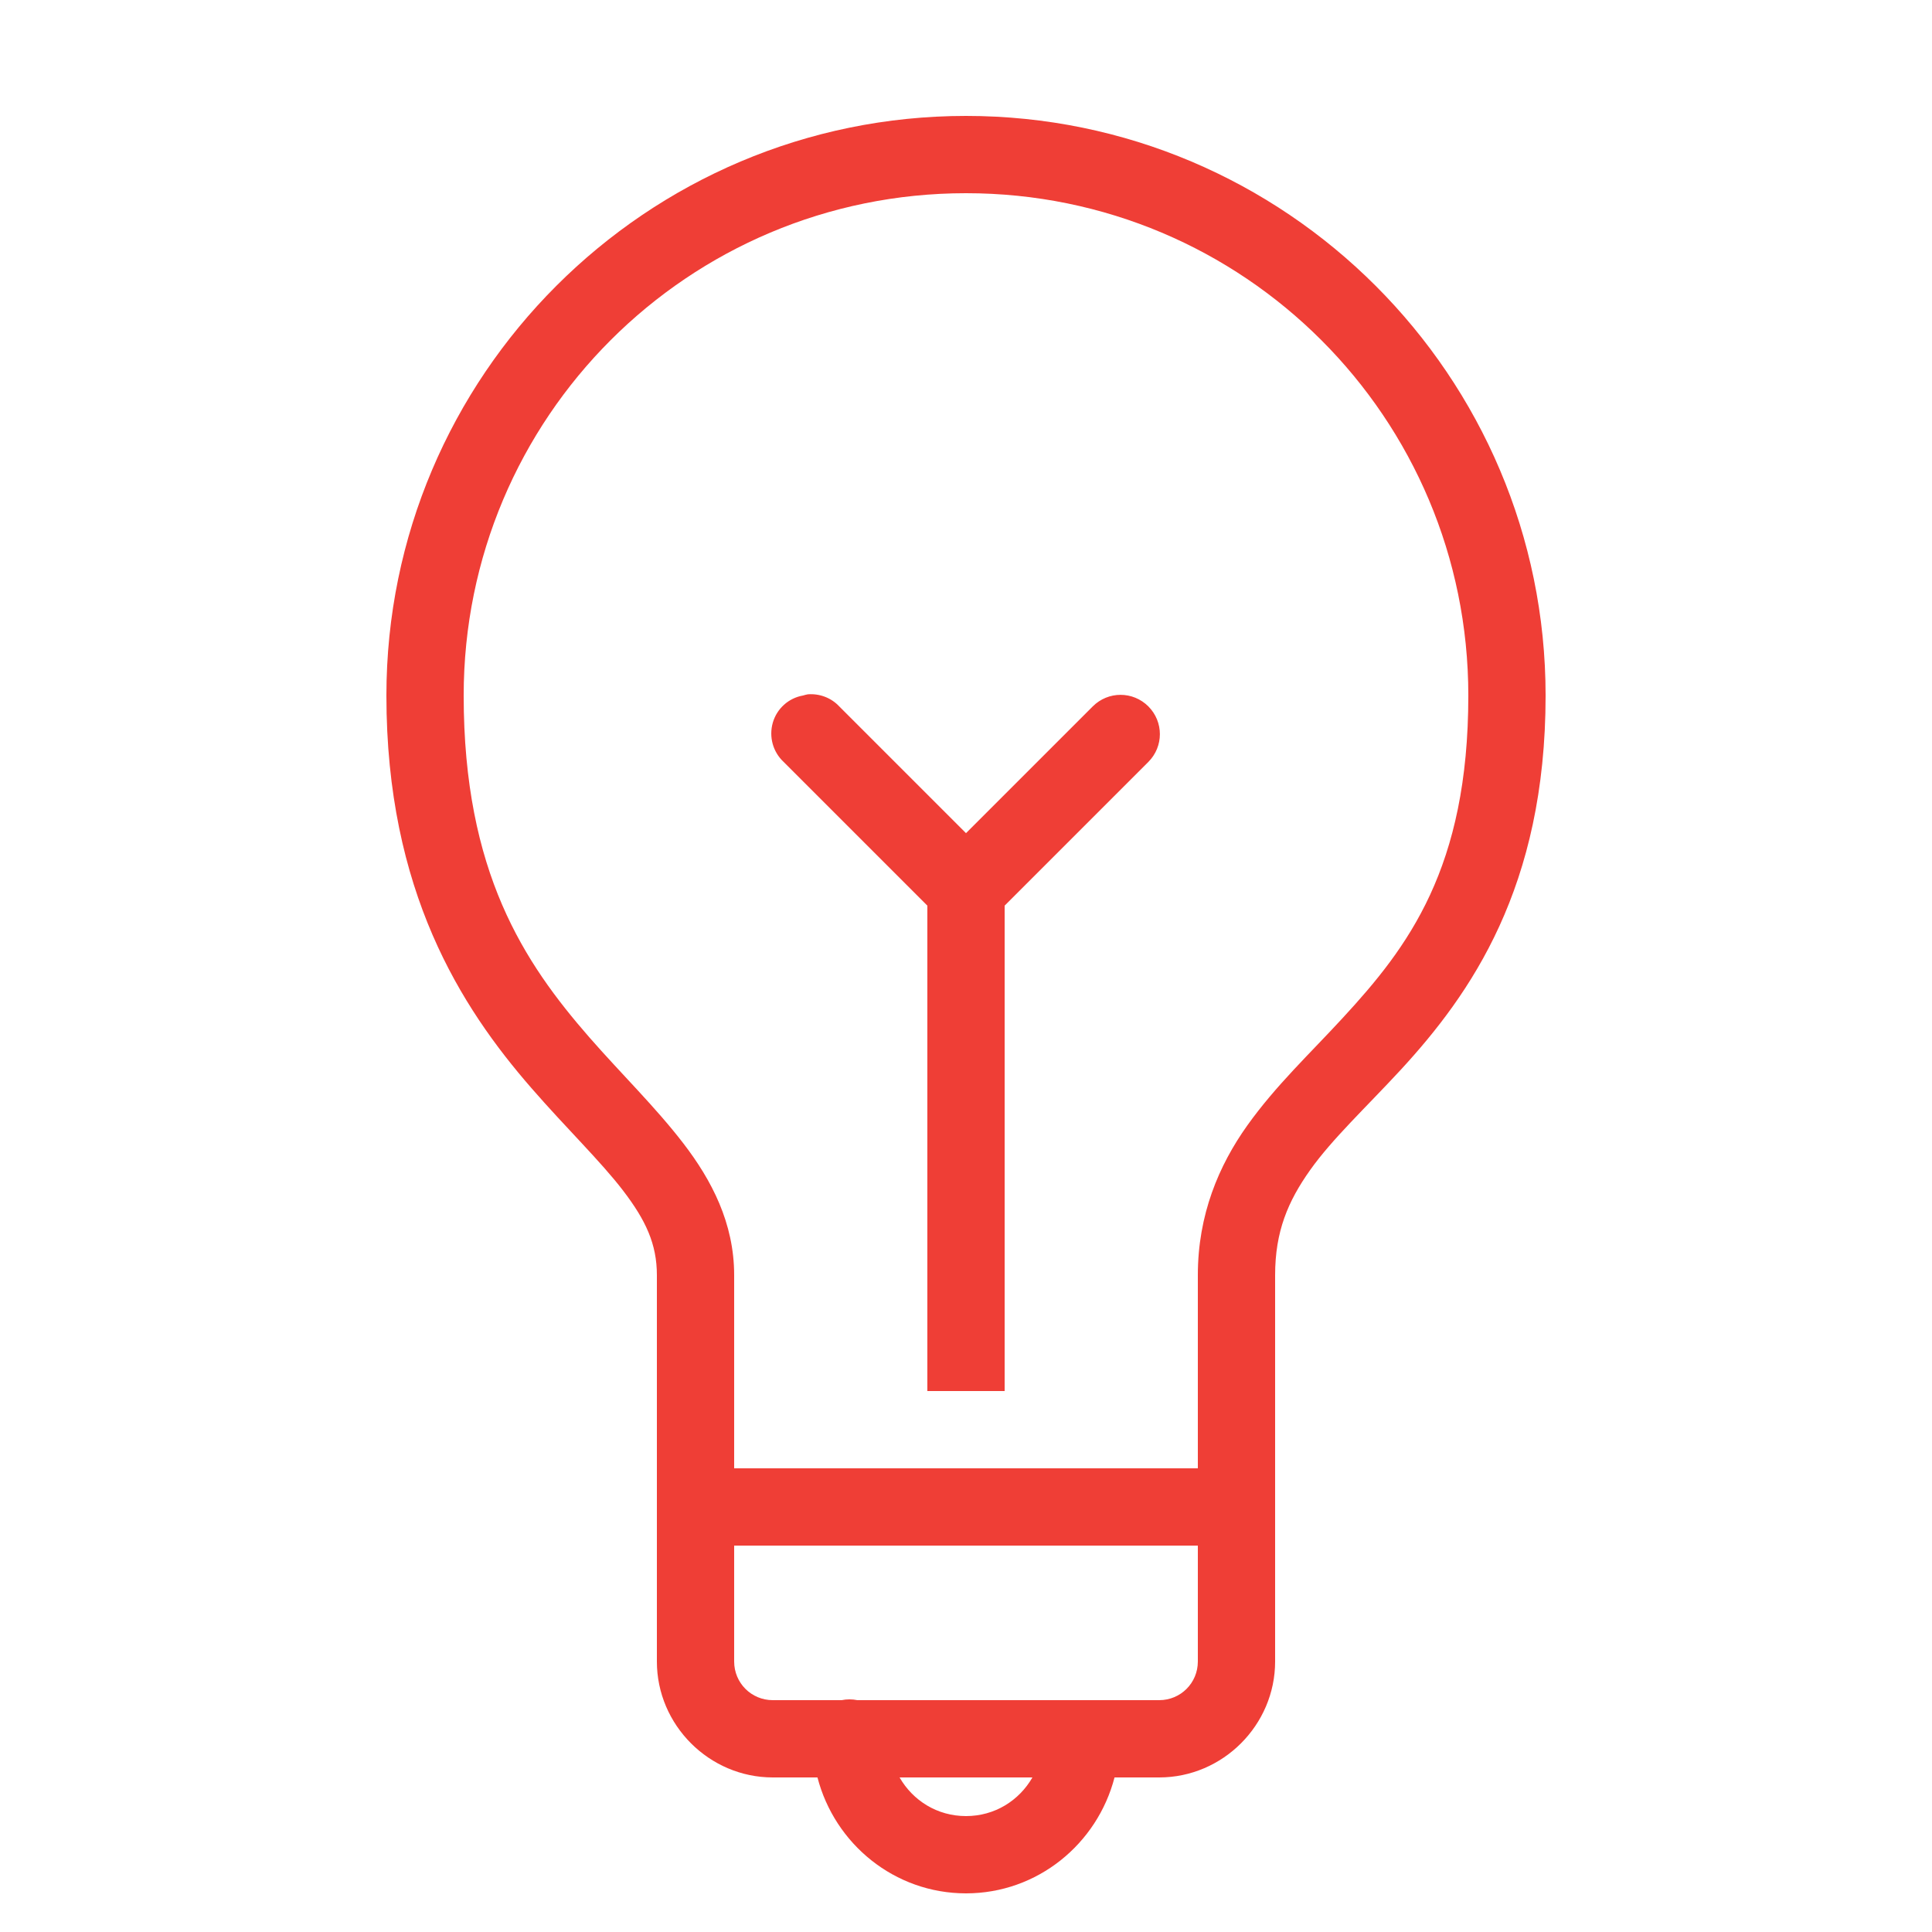 <?xml version="1.0" encoding="UTF-8"?>
<svg xmlns="http://www.w3.org/2000/svg" xmlns:xlink="http://www.w3.org/1999/xlink" width="50pt" height="50pt" viewBox="0 0 50 50" version="1.1">
<g id="surface623049">
<path style=" stroke:none;fill-rule:nonzero;fill:rgb(93.725%,24.314%,21.176%);fill-opacity:1;" d="M 25 3 C 16.727 3 10 9.727 10 18 C 10 23.059 11.93 26.066 13.75 28.156 C 14.66 29.203 15.539 30.047 16.125 30.812 C 16.711 31.578 17 32.195 17 33 L 17 43 C 17 44.645 18.355 46 20 46 L 21.156 46 C 21.602 47.719 23.148 49 25 49 C 26.852 49 28.398 47.719 28.844 46 L 30 46 C 31.645 46 33 44.645 33 43 L 33 33 C 33 31.871 33.332 31.09 33.906 30.281 C 34.48 29.473 35.344 28.668 36.25 27.688 C 38.059 25.723 40 22.965 40 18 C 40 9.727 33.273 3 25 3 Z M 25 5 C 32.191 5 38 10.809 38 18 C 38 22.469 36.441 24.512 34.75 26.344 C 33.906 27.262 33.02 28.09 32.281 29.125 C 31.543 30.16 31 31.438 31 33 L 31 38 L 19 38 L 19 33 C 19 31.652 18.414 30.539 17.688 29.594 C 16.961 28.648 16.09 27.805 15.25 26.844 C 13.57 24.918 12 22.574 12 18 C 12 10.809 17.809 5 25 5 Z M 20.906 17.969 C 20.863 17.977 20.82 17.988 20.781 18 C 20.406 18.066 20.105 18.34 20 18.703 C 19.895 19.07 20.004 19.461 20.281 19.719 L 24 23.438 L 24 36 L 26 36 L 26 23.438 L 29.719 19.719 C 30.117 19.32 30.117 18.68 29.719 18.281 C 29.32 17.883 28.68 17.883 28.281 18.281 L 25 21.562 L 21.719 18.281 C 21.512 18.059 21.211 17.945 20.906 17.969 Z M 19 40 L 31 40 L 31 43 C 31 43.555 30.555 44 30 44 L 22.188 44 C 22.055 43.973 21.914 43.973 21.781 44 L 20 44 C 19.445 44 19 43.555 19 43 Z M 23.281 46 L 26.719 46 C 26.375 46.598 25.746 47 25 47 C 24.254 47 23.625 46.598 23.281 46 Z M 23.281 46 "/>
</g>
</svg>
